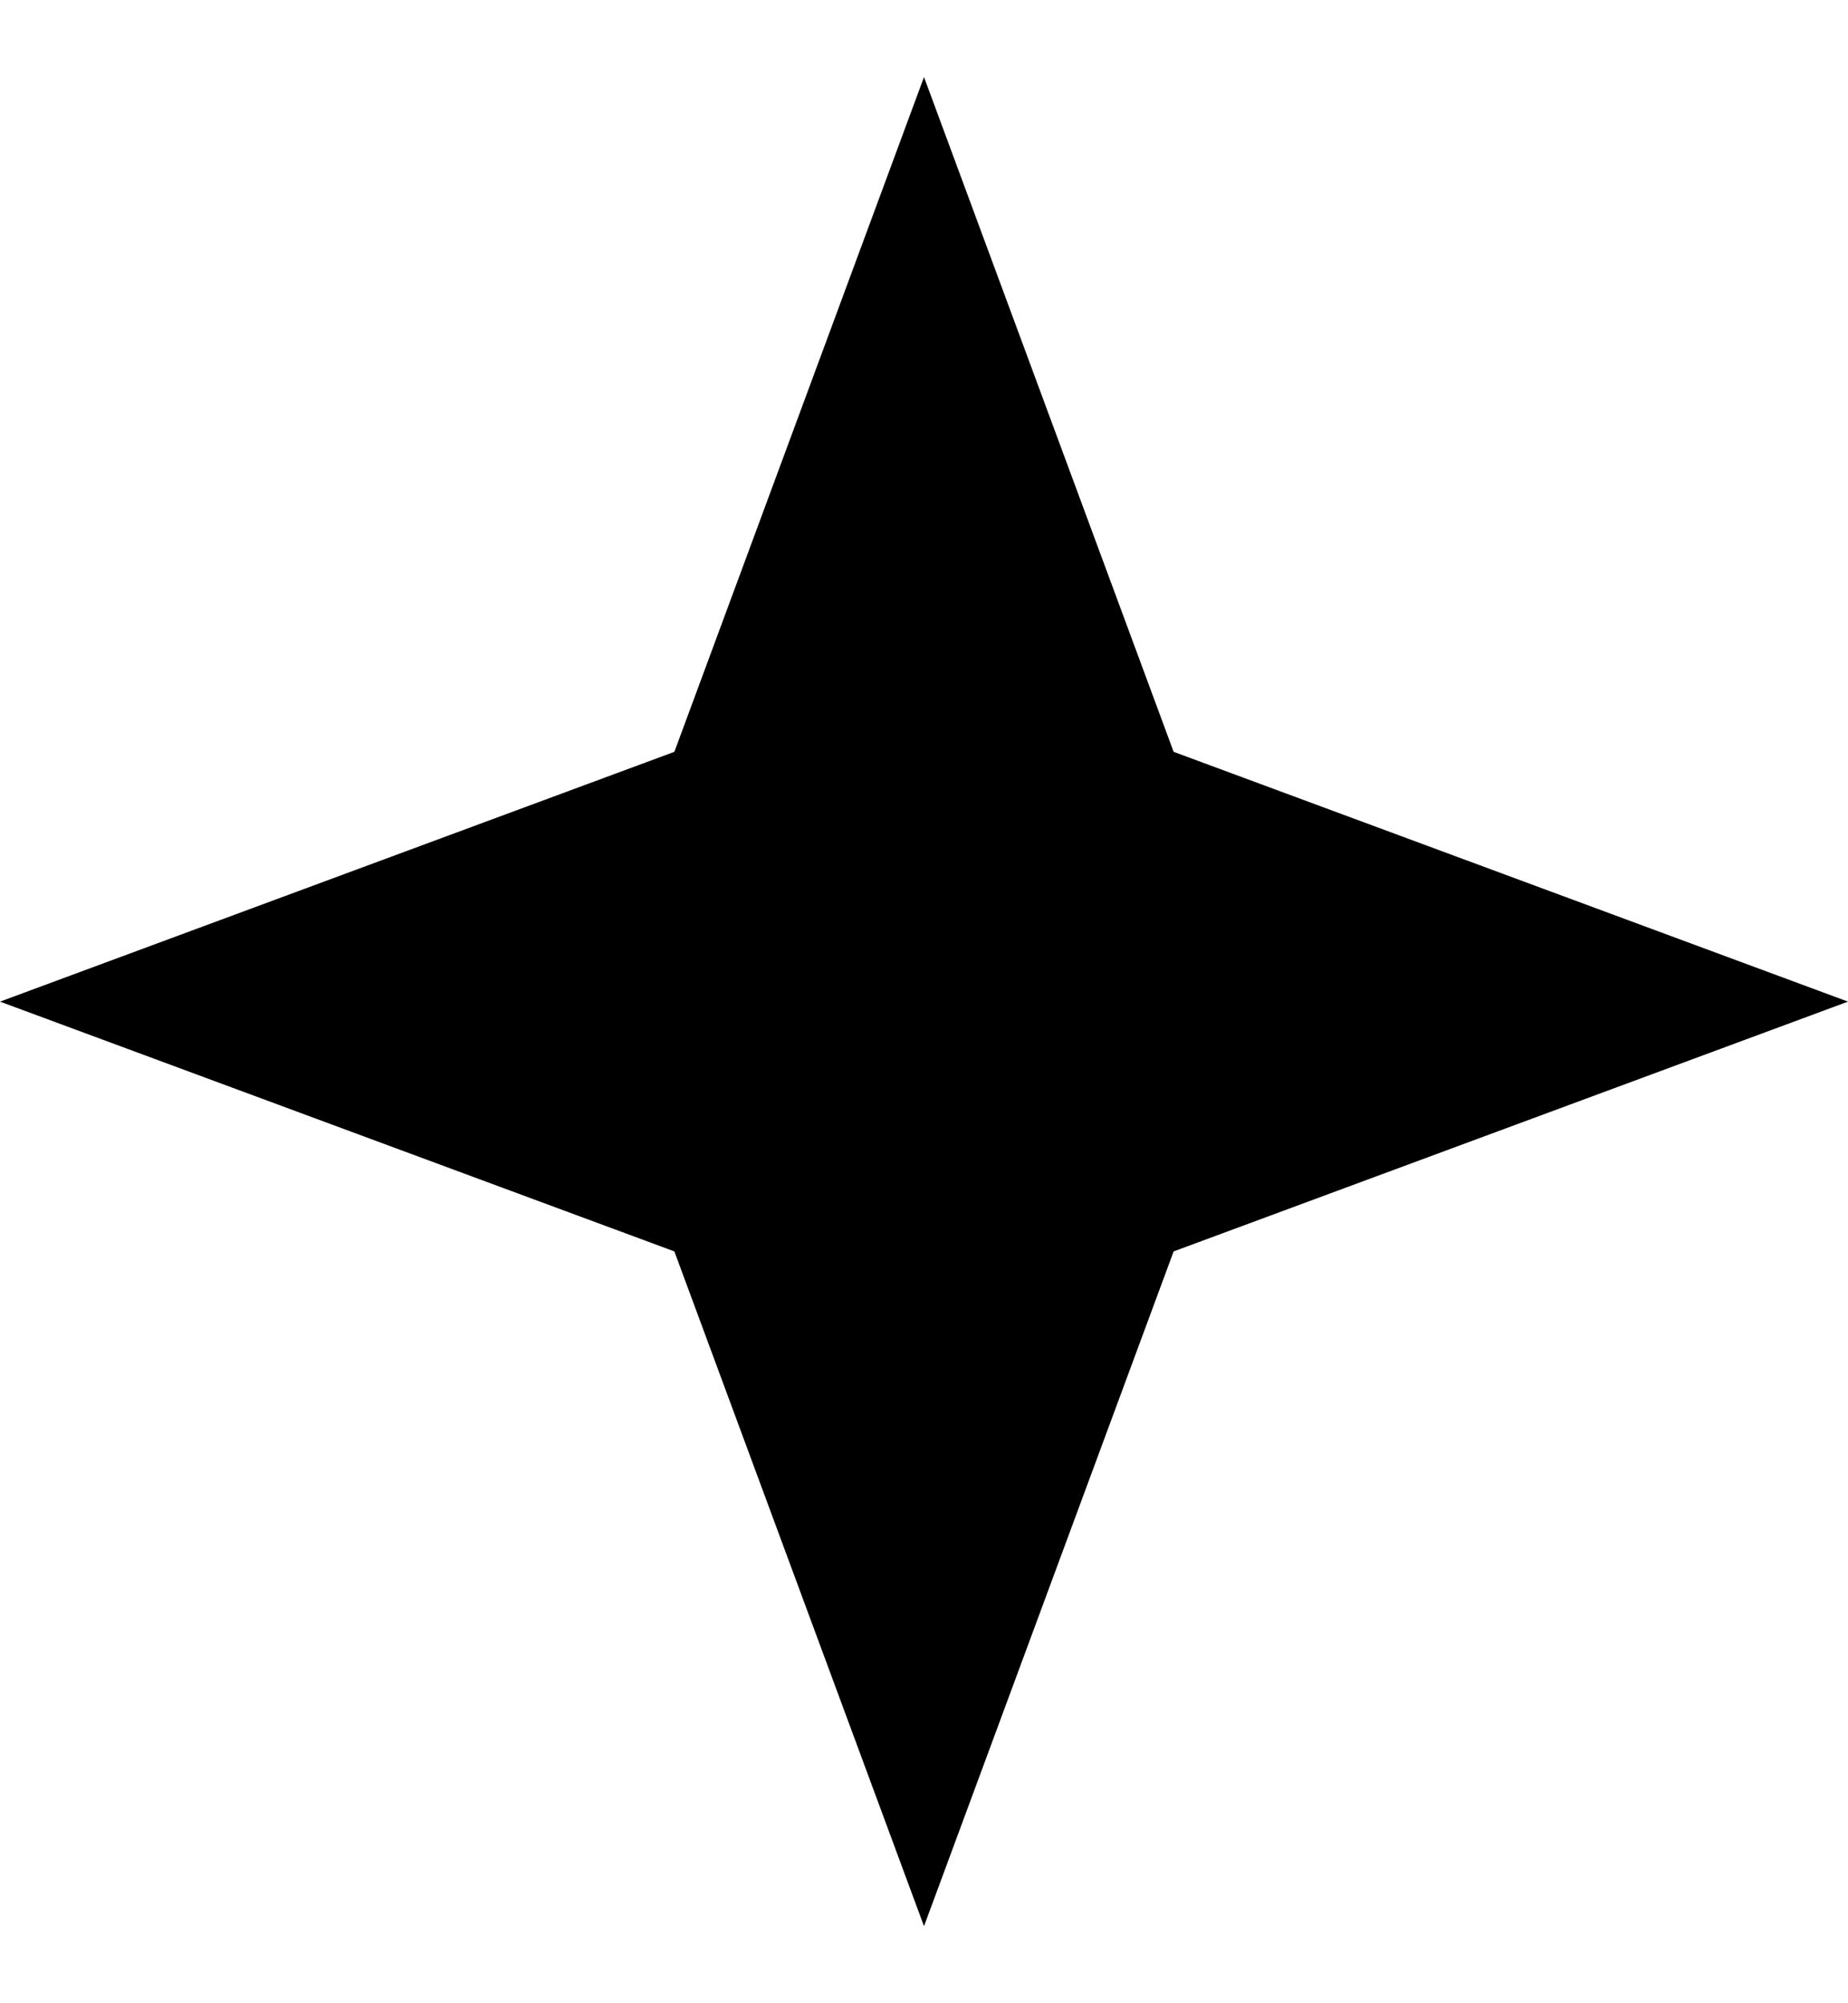 <?xml version="1.0" encoding="UTF-8"?> <svg xmlns="http://www.w3.org/2000/svg" width="12" height="13" viewBox="0 0 12 13" fill="none"> <path d="M6 0.5L7.621 4.879L12 6.5L7.621 8.121L6 12.5L4.379 8.121L0 6.5L4.379 4.879L6 0.5Z" fill="black"></path> </svg> 